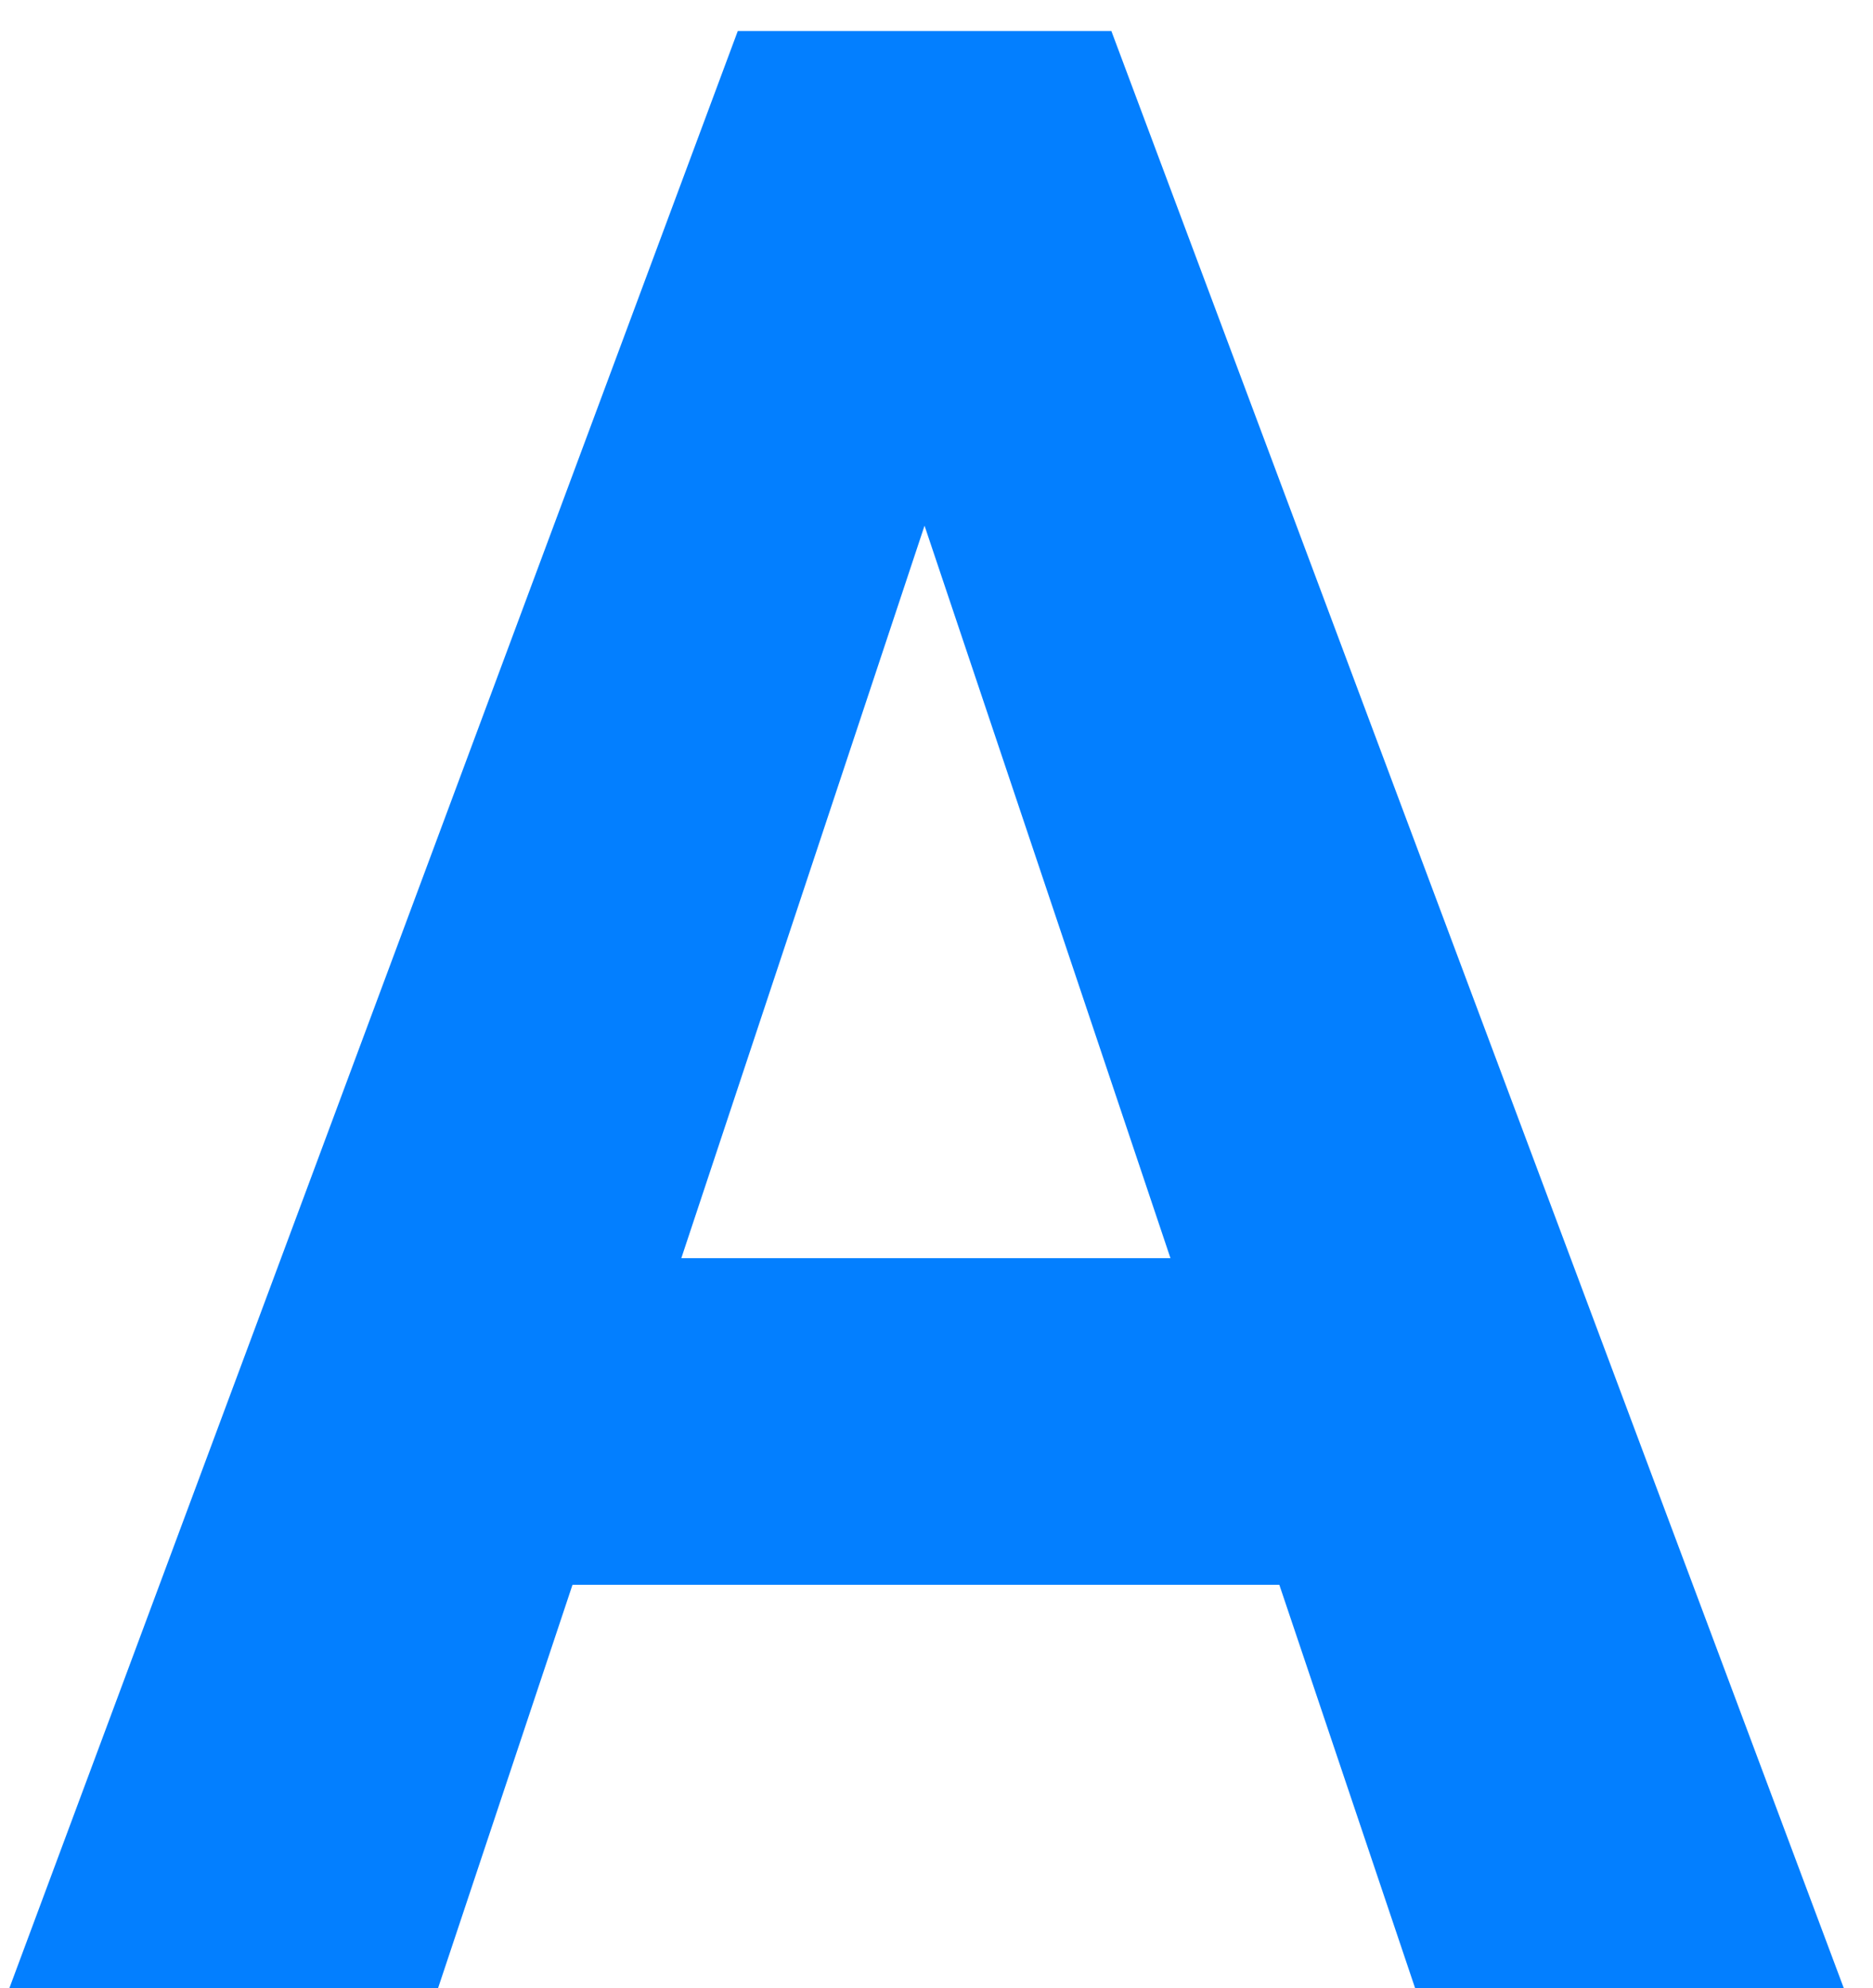 <svg viewBox="0 0 49 52" xmlns="http://www.w3.org/2000/svg"><path d="M33.469 41.453H14.977L11.461 52H.246L19.301.812h9.774L48.235 52H37.02l-3.551-10.547zM17.824 32.91h12.797l-6.434-19.16-6.363 19.16z" fill="#037FFF"/></svg>